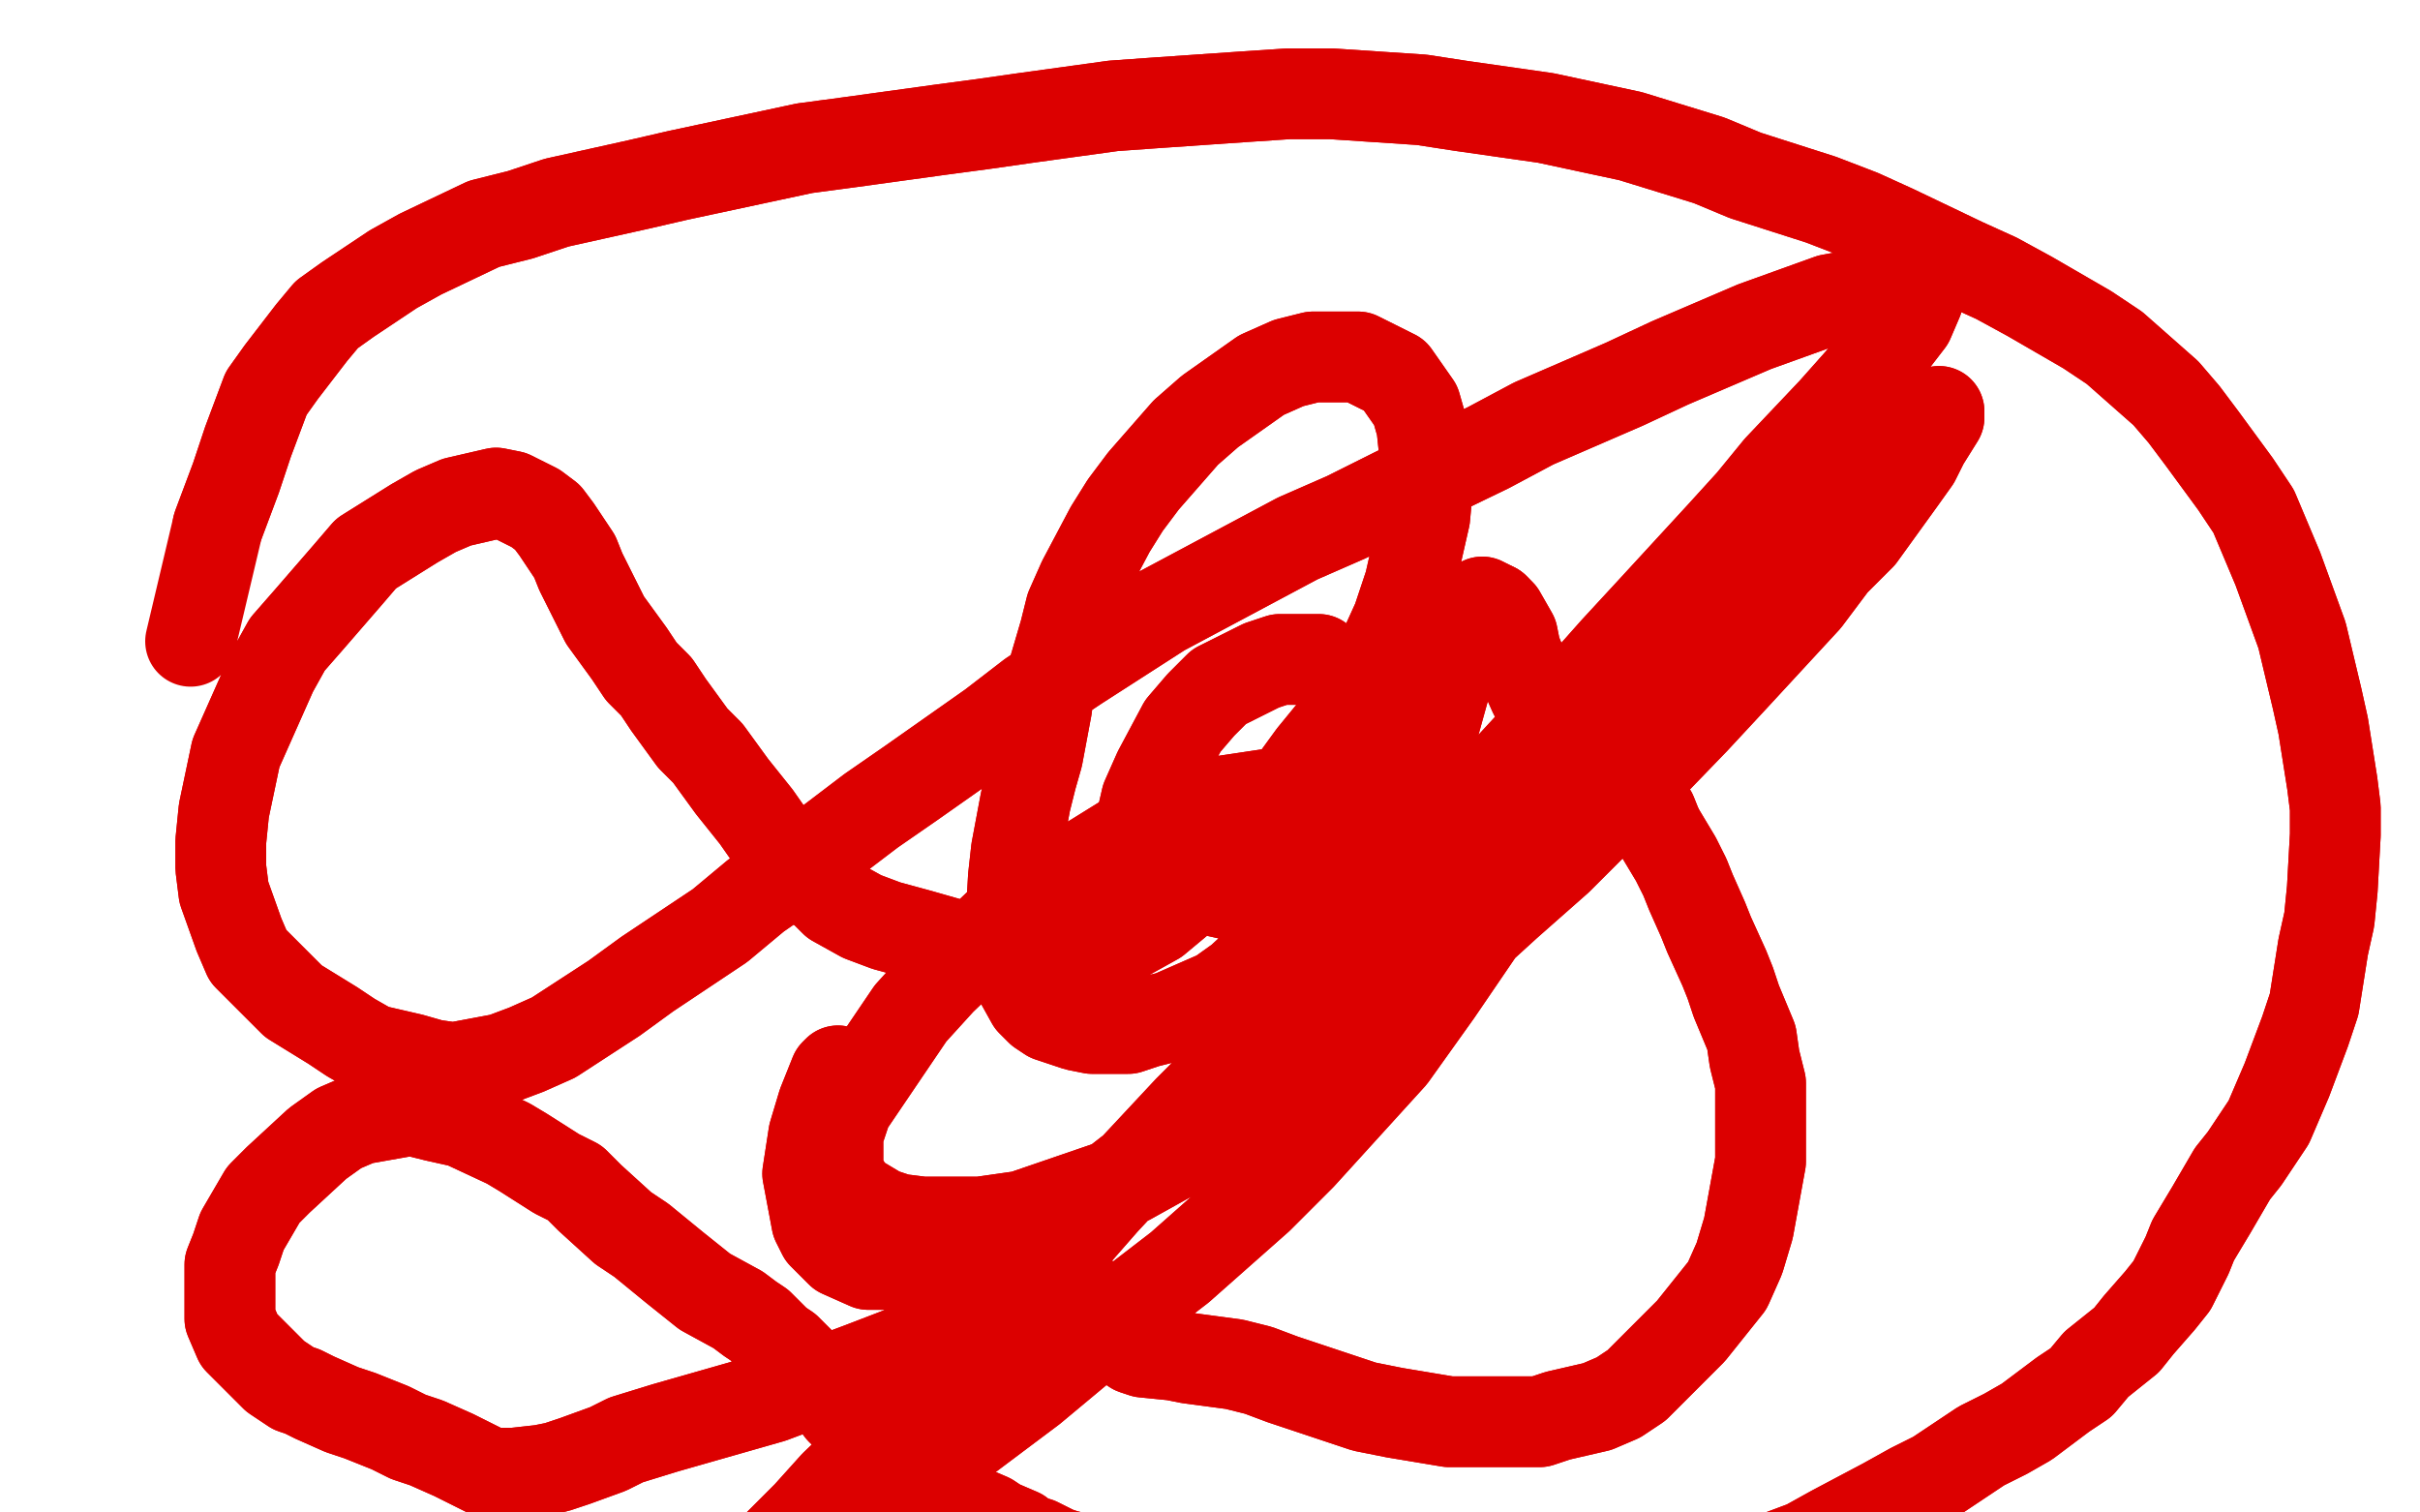 <?xml version="1.0" standalone="no"?>
<!DOCTYPE svg PUBLIC "-//W3C//DTD SVG 1.1//EN"
"http://www.w3.org/Graphics/SVG/1.1/DTD/svg11.dtd">

<svg width="800" height="500" version="1.1" xmlns="http://www.w3.org/2000/svg" xmlns:xlink="http://www.w3.org/1999/xlink" style="stroke-antialiasing: false"><desc>This SVG has been created on https://colorillo.com/</desc><rect x='0' y='0' width='800' height='500' style='fill: rgb(255,255,255); stroke-width:0' /><polyline points="277,354 276,355 276,355 272,365 272,365 269,375 269,375 267,388 267,388 270,404 270,404 272,408 272,408 278,414 278,414 287,418 294,418 302,418 311,416 330,412 339,408 349,403 369,391 378,384 387,378 403,362 412,352 431,326 439,313 444,301 447,282 445,275 438,266 431,264 423,262 403,265 390,268 376,275 347,293 334,302 311,324 301,335 280,366 277,375 277,388 279,391 281,395 291,401 297,403 305,404 324,404 338,402 373,390 391,380 410,369 446,345 464,330 498,299 515,284 531,268 560,238 573,224 597,198 606,186 615,177 628,159 633,152 636,146 641,138 641,136 636,140 630,146 621,155 595,179 582,194 552,226 537,244 522,263 490,306 475,328 460,349 430,382 416,396 390,419 377,429 365,439 341,459 329,468 317,477 298,492 291,497 279,503 274,506 270,508 263,511 260,511 257,511 257,511 257,511 261,507 267,501 276,491 300,468 311,455 324,442 351,413 365,397 393,367 408,352 422,338 449,310 462,296 486,269 498,255 510,242 534,215 546,202 569,177 579,166 588,155 606,136 614,127 621,119 631,106 634,99 633,97 630,95 616,97 605,99 580,108 552,120 537,127 507,140 492,148 461,163 445,171 429,178 399,194 384,202 356,220 341,230 328,240 301,259 288,268 263,287 250,296 238,306 214,322 203,330 183,343 174,347 166,350 150,353 143,352 136,350 123,347 116,343 110,339 97,331 92,326 82,316 79,309 74,295 73,287 73,278 74,268 78,249 86,231 90,222 95,213 102,205 115,190 121,183 137,173 144,169 151,166 164,163 169,164 177,168 181,171 184,175 190,184 192,189 197,199 200,205 208,216 212,222 217,227 221,233 229,244 234,249 242,260 246,265 250,270 257,280 260,284 267,291 272,294 276,298 285,303 293,306 304,309 332,317 344,318 364,314 373,309 382,304 400,289 408,281 426,261 434,250 443,239 457,216 462,205 466,193 471,171 472,160 470,141 468,134 461,124 455,121 449,118 434,118 426,120 417,124 400,136 392,143 378,159 372,167 367,175 358,192 354,201 352,209 347,226 346,234 343,250 341,257 339,265 336,281 335,290 334,308 335,315 336,322 341,331 344,334 347,336 356,339 361,340 373,340 379,338 387,336 403,329 410,324 423,312 429,305 434,298 442,283 445,275 447,267 450,248 449,239 445,225 440,221 436,218 423,218 417,220 403,227 397,233 391,240 383,255 379,264 376,277 376,281 377,283 381,289 384,290 391,293 395,293 399,294 408,296 413,296 419,296" style="fill: none; stroke: #dc0000; stroke-width: 30; stroke-linejoin: round; stroke-linecap: round; stroke-antialiasing: false; stroke-antialias: 0; opacity: 1.0"/>
<polyline points="494,201 496,203 500,210 501,215 503,220 507,229 509,233 513,237" style="fill: none; stroke: #dc0000; stroke-width: 30; stroke-linejoin: round; stroke-linecap: round; stroke-antialiasing: false; stroke-antialias: 0; opacity: 1.0"/>
<polyline points="470,249 474,240 479,222 482,214 487,204 489,201 490,199 494,201" style="fill: none; stroke: #dc0000; stroke-width: 30; stroke-linejoin: round; stroke-linecap: round; stroke-antialiasing: false; stroke-antialias: 0; opacity: 1.0"/>
<polyline points="419,296 433,294 439,292 450,283 455,277 463,265 466,257 470,249" style="fill: none; stroke: #dc0000; stroke-width: 30; stroke-linejoin: round; stroke-linecap: round; stroke-antialiasing: false; stroke-antialias: 0; opacity: 1.0"/>
<polyline points="513,237 521,242 525,245 533,252 537,256 540,260 546,269 548,274" style="fill: none; stroke: #dc0000; stroke-width: 30; stroke-linejoin: round; stroke-linecap: round; stroke-antialiasing: false; stroke-antialias: 0; opacity: 1.0"/>
<polyline points="548,274 554,284 557,290 559,295 563,304 565,309 570,320 572,325 574,331 579,343 580,350 582,358 582,375 582,384 578,406 575,416 571,425 559,440 552,447 541,458 535,462 528,465 515,468 509,470 494,470 487,470 479,470 461,467 451,465 442,462 424,456 416,453 408,451 393,449 388,448 378,447 375,446 372,444 367,440 365,438 364,436 361,432 359,429 355,426 353,425 350,424 346,424 343,425 334,428 328,430 322,434 311,441 304,444 298,447 285,452 277,455 263,459 255,462 248,464 234,468 227,470 220,472 207,476 201,479 190,483 184,485 179,486 170,487 166,487 162,487 154,483 150,481 141,477 135,475 129,472 119,468 113,466 104,462 100,460 97,459 91,455 89,453 84,448 82,446 79,443 76,436 76,432 76,427 76,418 78,413 80,407 87,395 92,390 105,378 112,373 119,370 136,367 144,369 153,371 168,378 173,381 184,388 190,391 195,396 206,406 212,410 223,419 228,423 233,427 244,433 248,436 251,438 257,444 260,446 265,451 268,454 272,459 274,460 275,462 278,466 280,468 282,470 286,473 288,475 290,476 295,480 298,483 300,485 306,488 309,490 314,495 317,497 320,499 327,502 330,504 337,507 339,509 343,510 349,513 352,514 356,515 362,517 365,518 371,520 373,520 376,522 382,524 385,524 388,525 393,526 397,527 403,528 406,528 409,529 416,530 419,530 422,530 428,531 431,531 438,532 442,533 445,533 453,533 457,533 460,533 468,533 472,533 480,533 484,533 488,532 496,532 500,532 509,531 514,531 518,531 528,530 533,529 538,528 548,526 554,525 567,521 574,519 581,517 597,511 606,506 623,497 632,492 640,488 655,478 663,474 670,470 682,461 688,457 693,451 703,443 707,438 714,430 718,425 723,415 725,410 728,405 731,400 738,388 742,383 750,371 753,364 756,357 762,341 765,332 768,313 770,304 771,294 772,276 772,267 771,259 768,240 766,231 761,210 757,199 753,188 745,169 739,160 728,145 722,137 716,130 699,115 690,109 671,98 660,92 649,87 626,76 615,71 602,66 577,58 565,53 539,45 525,42 511,39 483,35 470,33 440,31 426,31 411,32 382,34 368,35 339,39 325,41 310,43 281,47 266,49 238,55 224,58 211,61 184,67 172,71 160,74 139,84 130,89 115,99 108,104 103,110 93,123 88,130 82,146 78,158 72,174" style="fill: none; stroke: #dc0000; stroke-width: 30; stroke-linejoin: round; stroke-linecap: round; stroke-antialiasing: false; stroke-antialias: 0; opacity: 1.0"/>
<polyline points="277,354 276,355 276,355 272,365 272,365 269,375 269,375 267,388 267,388 270,404 270,404 272,408 272,408 278,414 287,418 294,418 302,418 311,416 330,412 339,408 349,403 369,391 378,384 387,378 403,362 412,352 431,326 439,313 444,301 447,282 445,275 438,266 431,264 423,262 403,265 390,268 376,275 347,293 334,302 311,324 301,335 280,366 277,375 277,388 279,391 281,395 291,401 297,403 305,404 324,404 338,402 373,390 391,380 410,369 446,345 464,330 498,299 515,284 531,268 560,238 573,224 597,198 606,186 615,177 628,159 633,152 636,146 641,138 641,136 636,140 630,146 621,155 595,179 582,194 552,226 537,244 522,263 490,306 475,328 460,349 430,382 416,396 390,419 377,429 365,439 341,459 329,468 317,477 298,492 291,497 279,503 274,506 270,508 263,511 260,511 257,511 257,511 257,511 261,507 267,501 276,491 300,468 311,455 324,442 351,413 365,397 393,367 408,352 422,338 449,310 462,296 486,269 498,255 510,242 534,215 546,202 569,177 579,166 588,155 606,136 614,127 621,119 631,106 634,99 633,97 630,95 616,97 605,99 580,108 552,120 537,127 507,140 492,148 461,163 445,171 429,178 399,194 384,202 356,220 341,230 328,240 301,259 288,268 263,287 250,296 238,306 214,322 203,330 183,343 174,347 166,350 150,353 143,352 136,350 123,347 116,343 110,339 97,331 92,326 82,316 79,309 74,295 73,287 73,278 74,268 78,249 86,231 90,222 95,213 102,205 115,190 121,183 137,173 144,169 151,166 164,163 169,164 177,168 181,171 184,175 190,184 192,189 197,199 200,205 208,216 212,222 217,227 221,233 229,244 234,249 242,260 246,265 250,270 257,280 260,284 267,291 272,294 276,298 285,303 293,306 304,309 332,317 344,318 364,314 373,309 382,304 400,289 408,281 426,261 434,250 443,239 457,216 462,205 466,193 471,171 472,160 470,141 468,134 461,124 455,121 449,118 434,118 426,120 417,124 400,136 392,143 378,159 372,167 367,175 358,192 354,201 352,209 347,226 346,234 343,250 341,257 339,265 336,281 335,290 334,308 335,315 336,322 341,331 344,334 347,336 356,339 361,340 373,340 379,338 387,336 403,329 410,324 423,312 429,305 434,298 442,283 445,275 447,267 450,248 449,239 445,225 440,221 436,218 423,218 417,220 403,227 397,233 391,240 383,255 379,264 376,277 376,281 377,283 381,289 384,290 391,293 395,293 399,294 408,296 413,296 419,296 433,294 439,292 450,283 455,277 463,265 466,257 470,249 474,240 479,222 482,214 487,204 489,201 490,199 494,201 496,203 500,210 501,215 503,220 507,229 509,233 513,237 521,242 525,245 533,252 537,256 540,260 546,269 548,274 554,284 557,290 559,295 563,304 565,309 570,320 572,325 574,331 579,343 580,350 582,358 582,375 582,384 578,406 575,416 571,425 559,440 552,447 541,458 535,462 528,465 515,468 509,470 494,470 487,470 479,470 461,467 451,465 442,462 424,456 416,453 408,451 393,449 388,448 378,447 375,446 372,444 367,440 365,438 364,436 361,432 359,429 355,426 353,425 350,424 346,424 343,425 334,428 328,430 322,434 311,441 304,444 298,447 285,452 277,455 263,459 255,462 248,464 234,468 227,470 220,472 207,476 201,479 190,483 184,485 179,486 170,487 166,487 162,487 154,483 150,481 141,477 135,475 129,472 119,468 113,466 104,462 100,460 97,459 91,455 89,453 84,448 82,446 79,443 76,436 76,432 76,427 76,418 78,413 80,407 87,395 92,390 105,378 112,373 119,370 136,367 144,369 153,371 168,378 173,381 184,388 190,391 195,396 206,406 212,410 223,419 228,423 233,427 244,433 248,436 251,438 257,444 260,446 265,451 268,454 272,459 274,460 275,462 278,466 280,468 282,470 286,473 288,475 290,476 295,480 298,483 300,485 306,488 309,490 314,495 317,497 320,499 327,502 330,504 337,507 339,509 343,510 349,513 352,514 356,515 362,517 365,518 371,520 373,520 376,522 382,524 385,524 388,525 393,526 397,527 403,528 406,528 409,529 416,530 419,530 422,530 428,531 431,531 438,532 442,533 445,533 453,533 457,533 460,533 468,533 472,533 480,533 484,533 488,532 496,532 500,532 509,531 514,531 518,531 528,530 533,529 538,528 548,526 554,525 567,521 574,519 581,517 597,511 606,506 623,497 632,492 640,488 655,478 663,474 670,470 682,461 688,457 693,451 703,443 707,438 714,430 718,425 723,415 725,410 728,405 731,400 738,388 742,383 750,371 753,364 756,357 762,341 765,332 768,313 770,304 771,294 772,276 772,267 771,259 768,240 766,231 761,210 757,199 753,188 745,169 739,160 728,145 722,137 716,130 699,115 690,109 671,98 660,92 649,87 626,76 615,71 602,66 577,58 565,53 539,45 525,42 511,39 483,35 470,33 440,31 426,31 411,32 382,34 368,35 339,39 325,41 310,43 281,47 266,49 238,55 224,58 211,61 184,67 172,71 160,74 139,84 130,89 115,99 108,104 103,110 93,123 88,130 82,146 78,158 72,174 63,212" style="fill: none; stroke: #dc0000; stroke-width: 30; stroke-linejoin: round; stroke-linecap: round; stroke-antialiasing: false; stroke-antialias: 0; opacity: 1.0"/>
</svg>
